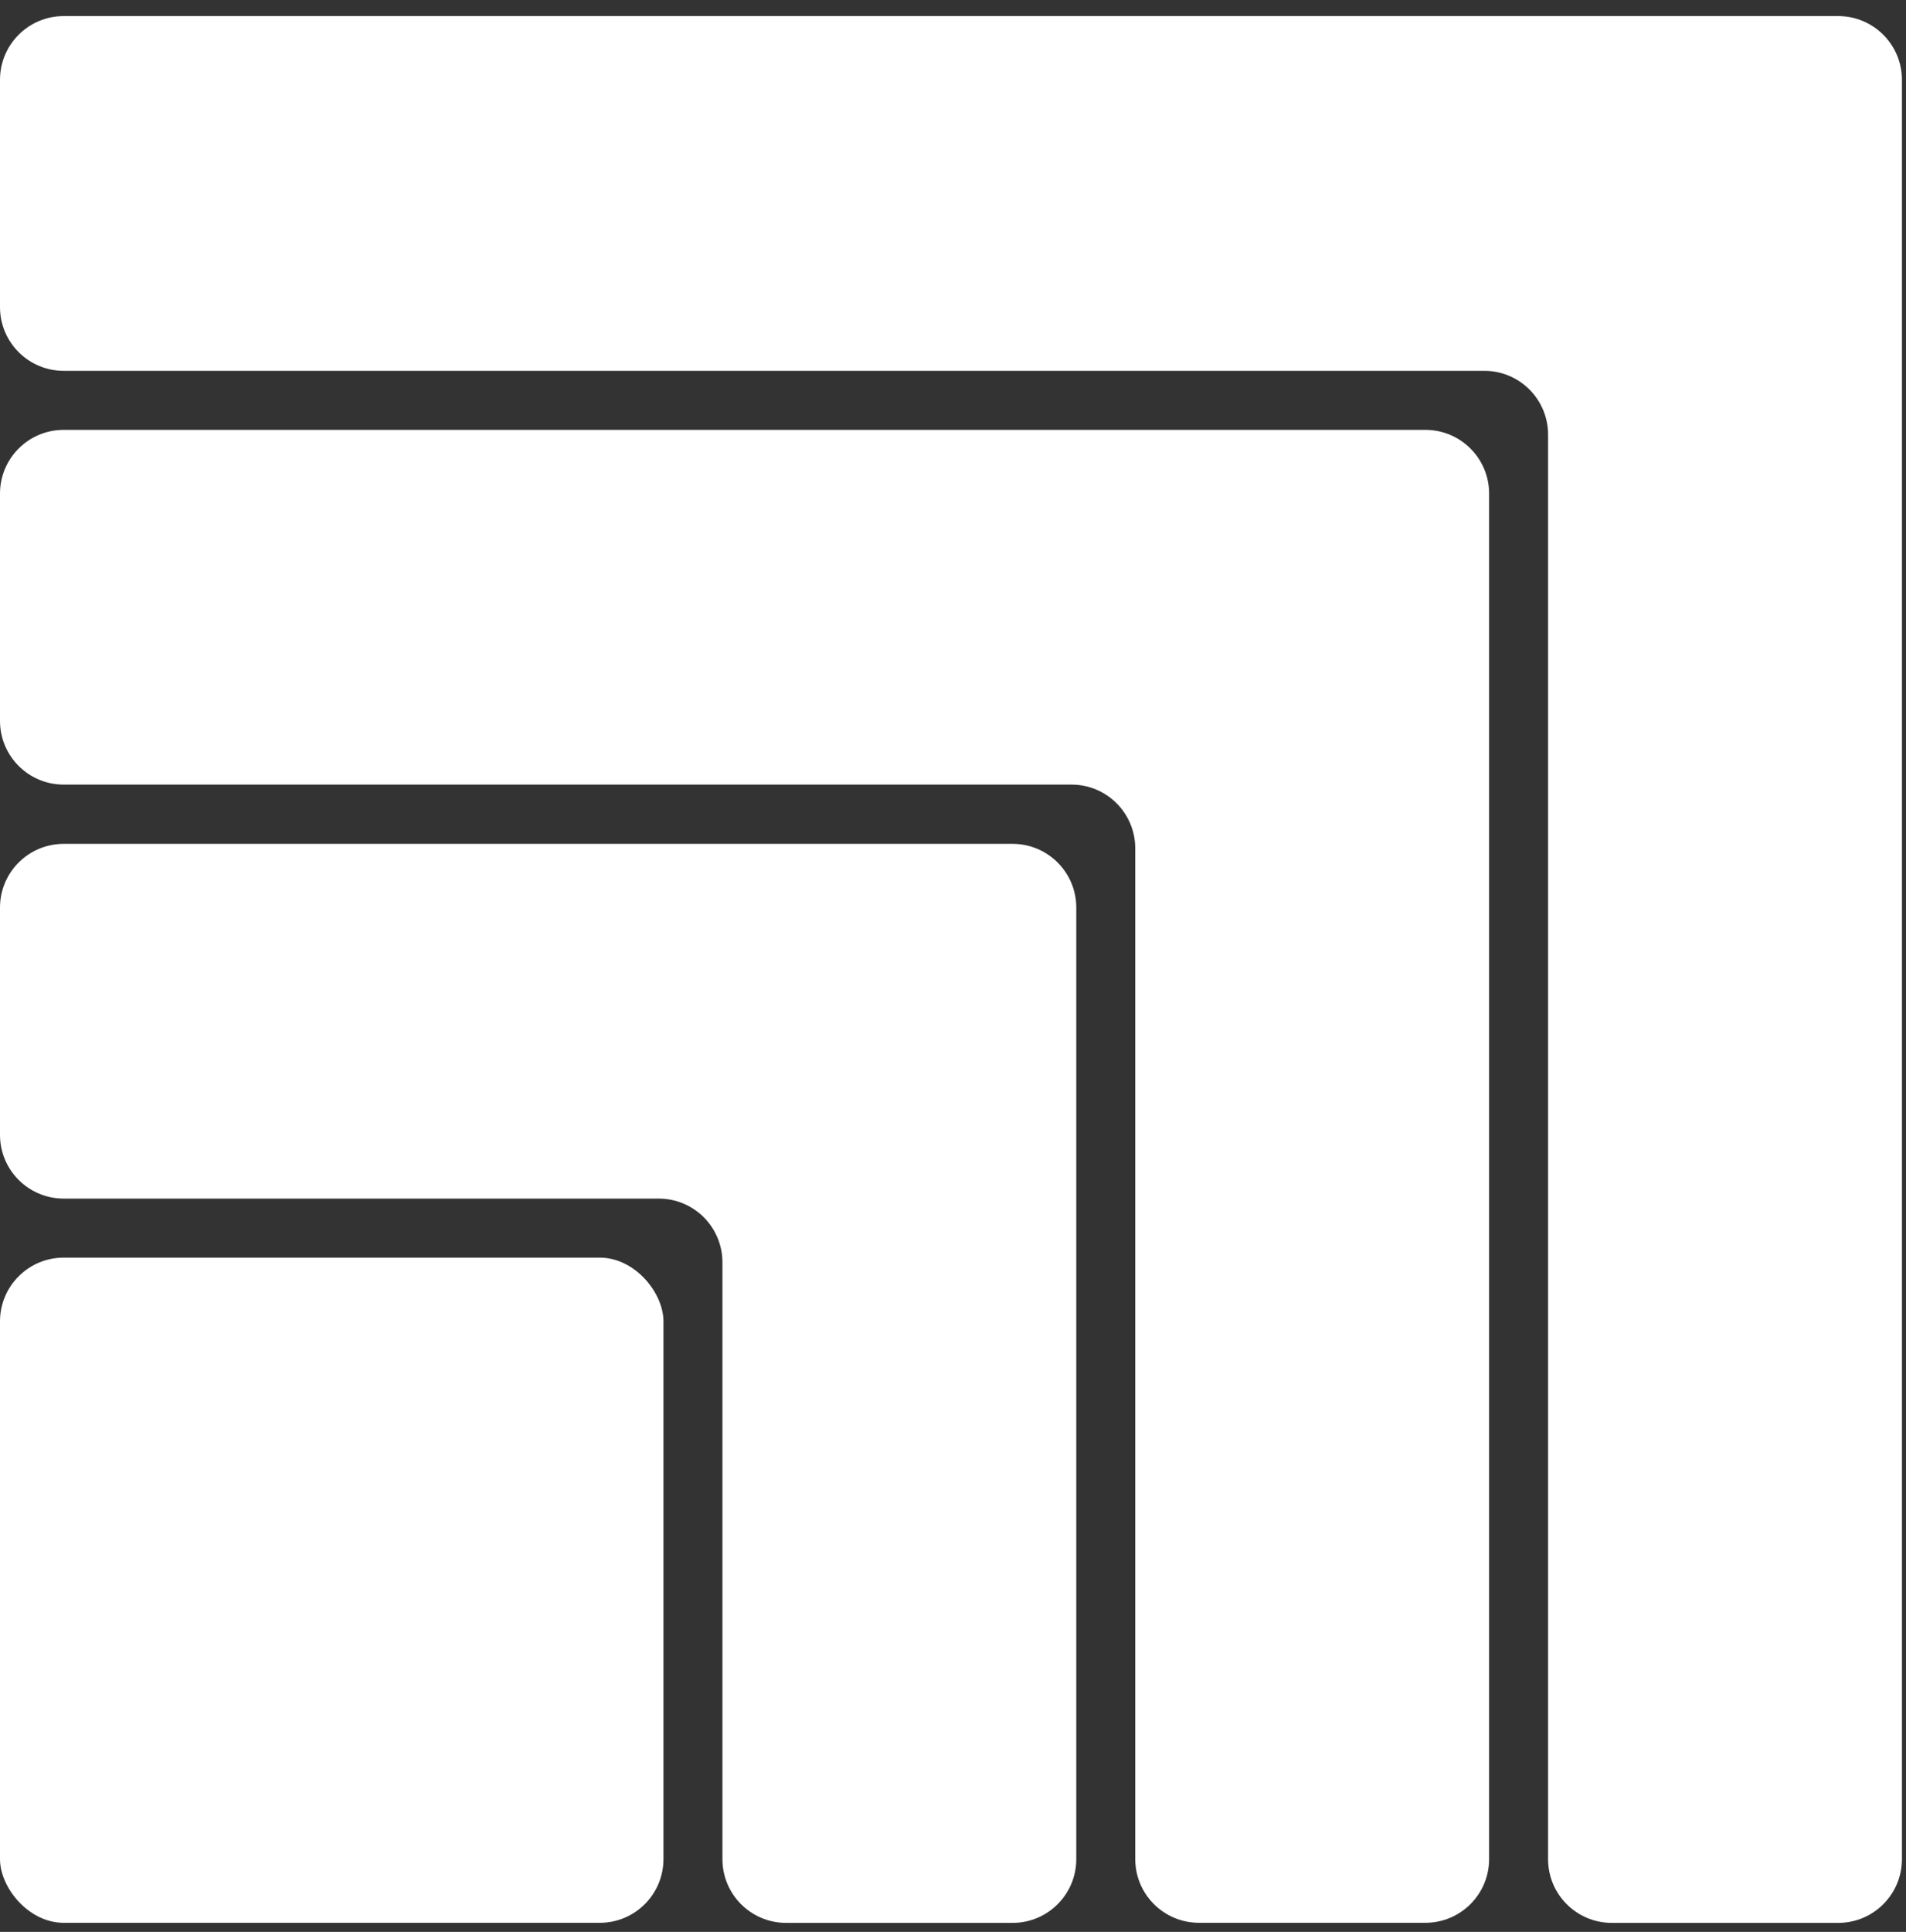 <svg width="76" height="77" viewBox="0 0 76 77" fill="none" xmlns="http://www.w3.org/2000/svg">
<rect x="0" y="0" width="76" height="77" fill="#333333" stroke="none"/>
<rect y="50.125" width="26.455" height="26.512" rx="2.541" fill="white"/>
<path d="M0 19.673C0 18.27 1.137 17.133 2.541 17.133H56.836C58.239 17.133 59.377 18.27 59.377 19.673V74.096C59.377 75.499 58.239 76.636 56.836 76.636H47.808C46.405 76.636 45.267 75.499 45.267 74.096V33.813C45.267 32.41 44.13 31.272 42.727 31.272H2.541C1.137 31.272 0 30.135 0 28.732V19.673Z" fill="white"/>
<path d="M0 3.181C0 1.778 1.137 0.641 2.541 0.641L73.297 0.641C74.7 0.641 75.838 1.778 75.838 3.181V74.1C75.838 75.503 74.7 76.64 73.297 76.64H64.269C62.866 76.64 61.728 75.503 61.728 74.1V17.321C61.728 15.918 60.591 14.78 59.188 14.78H2.541C1.137 14.78 0 13.643 0 12.239V3.181Z" fill="white"/>
<path d="M0 36.173C0 34.77 1.137 33.633 2.541 33.633H40.375C41.778 33.633 42.916 34.77 42.916 36.173V74.1C42.916 75.503 41.778 76.64 40.375 76.64H31.347C29.944 76.64 28.806 75.503 28.806 74.1V50.313C28.806 48.91 27.669 47.772 26.266 47.772H2.541C1.137 47.772 0 46.635 0 45.232V36.173Z" fill="white"/>
</svg>
